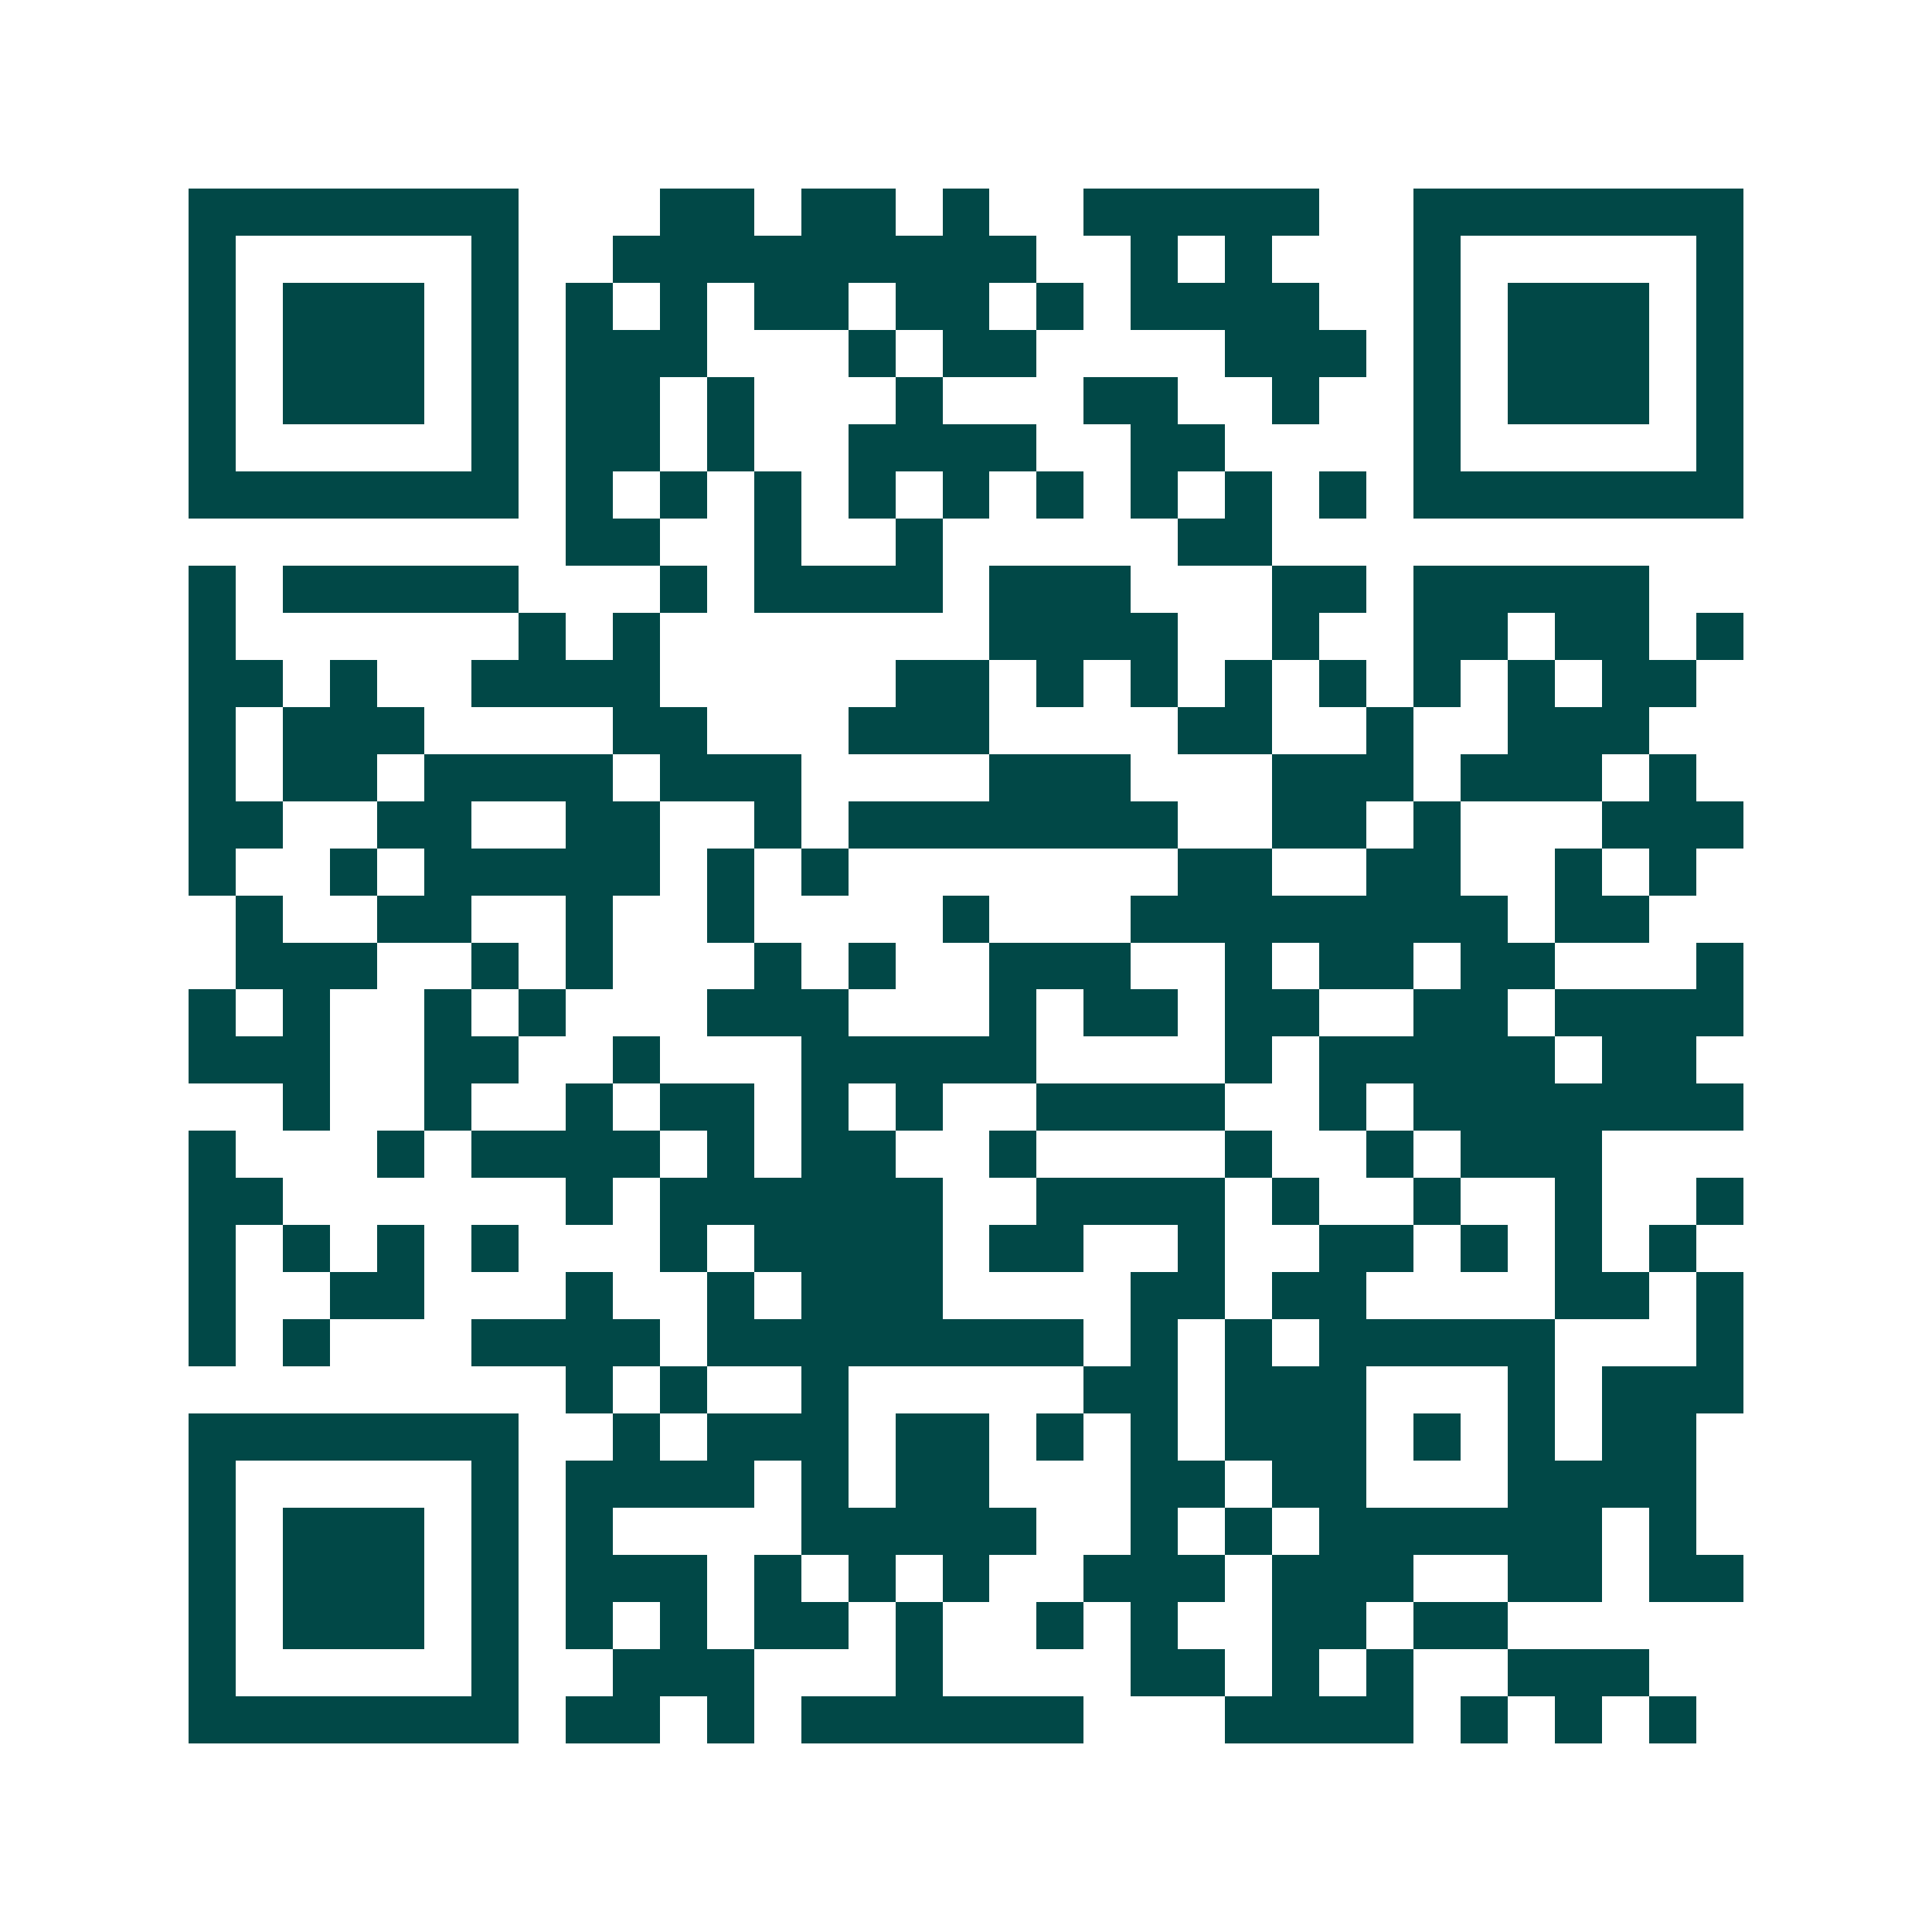 <svg xmlns="http://www.w3.org/2000/svg" width="200" height="200" viewBox="0 0 41 41" shape-rendering="crispEdges"><path fill="#ffffff" d="M0 0h41v41H0z"/><path stroke="#014847" d="M4 4.5h7m3 0h2m1 0h2m1 0h1m2 0h5m2 0h7M4 5.5h1m5 0h1m2 0h9m2 0h1m1 0h1m3 0h1m5 0h1M4 6.5h1m1 0h3m1 0h1m1 0h1m1 0h1m1 0h2m1 0h2m1 0h1m1 0h4m2 0h1m1 0h3m1 0h1M4 7.5h1m1 0h3m1 0h1m1 0h3m3 0h1m1 0h2m4 0h3m1 0h1m1 0h3m1 0h1M4 8.5h1m1 0h3m1 0h1m1 0h2m1 0h1m3 0h1m3 0h2m2 0h1m2 0h1m1 0h3m1 0h1M4 9.5h1m5 0h1m1 0h2m1 0h1m2 0h4m2 0h2m4 0h1m5 0h1M4 10.5h7m1 0h1m1 0h1m1 0h1m1 0h1m1 0h1m1 0h1m1 0h1m1 0h1m1 0h1m1 0h7M12 11.5h2m2 0h1m2 0h1m5 0h2M4 12.5h1m1 0h5m3 0h1m1 0h4m1 0h3m3 0h2m1 0h5M4 13.5h1m6 0h1m1 0h1m7 0h4m2 0h1m2 0h2m1 0h2m1 0h1M4 14.5h2m1 0h1m2 0h4m5 0h2m1 0h1m1 0h1m1 0h1m1 0h1m1 0h1m1 0h1m1 0h2M4 15.5h1m1 0h3m4 0h2m3 0h3m4 0h2m2 0h1m2 0h3M4 16.5h1m1 0h2m1 0h4m1 0h3m4 0h3m3 0h3m1 0h3m1 0h1M4 17.5h2m2 0h2m2 0h2m2 0h1m1 0h7m2 0h2m1 0h1m3 0h3M4 18.5h1m2 0h1m1 0h5m1 0h1m1 0h1m7 0h2m2 0h2m2 0h1m1 0h1M5 19.5h1m2 0h2m2 0h1m2 0h1m4 0h1m3 0h8m1 0h2M5 20.5h3m2 0h1m1 0h1m3 0h1m1 0h1m2 0h3m2 0h1m1 0h2m1 0h2m3 0h1M4 21.5h1m1 0h1m2 0h1m1 0h1m3 0h3m3 0h1m1 0h2m1 0h2m2 0h2m1 0h4M4 22.5h3m2 0h2m2 0h1m3 0h5m4 0h1m1 0h5m1 0h2M6 23.5h1m2 0h1m2 0h1m1 0h2m1 0h1m1 0h1m2 0h4m2 0h1m1 0h7M4 24.5h1m3 0h1m1 0h4m1 0h1m1 0h2m2 0h1m4 0h1m2 0h1m1 0h3M4 25.5h2m6 0h1m1 0h6m2 0h4m1 0h1m2 0h1m2 0h1m2 0h1M4 26.5h1m1 0h1m1 0h1m1 0h1m3 0h1m1 0h4m1 0h2m2 0h1m2 0h2m1 0h1m1 0h1m1 0h1M4 27.5h1m2 0h2m3 0h1m2 0h1m1 0h3m4 0h2m1 0h2m4 0h2m1 0h1M4 28.5h1m1 0h1m3 0h4m1 0h8m1 0h1m1 0h1m1 0h5m3 0h1M12 29.5h1m1 0h1m2 0h1m5 0h2m1 0h3m3 0h1m1 0h3M4 30.5h7m2 0h1m1 0h3m1 0h2m1 0h1m1 0h1m1 0h3m1 0h1m1 0h1m1 0h2M4 31.5h1m5 0h1m1 0h4m1 0h1m1 0h2m3 0h2m1 0h2m3 0h4M4 32.5h1m1 0h3m1 0h1m1 0h1m4 0h5m2 0h1m1 0h1m1 0h6m1 0h1M4 33.5h1m1 0h3m1 0h1m1 0h3m1 0h1m1 0h1m1 0h1m2 0h3m1 0h3m2 0h2m1 0h2M4 34.5h1m1 0h3m1 0h1m1 0h1m1 0h1m1 0h2m1 0h1m2 0h1m1 0h1m2 0h2m1 0h2M4 35.5h1m5 0h1m2 0h3m3 0h1m4 0h2m1 0h1m1 0h1m2 0h3M4 36.5h7m1 0h2m1 0h1m1 0h6m3 0h4m1 0h1m1 0h1m1 0h1"/></svg>
